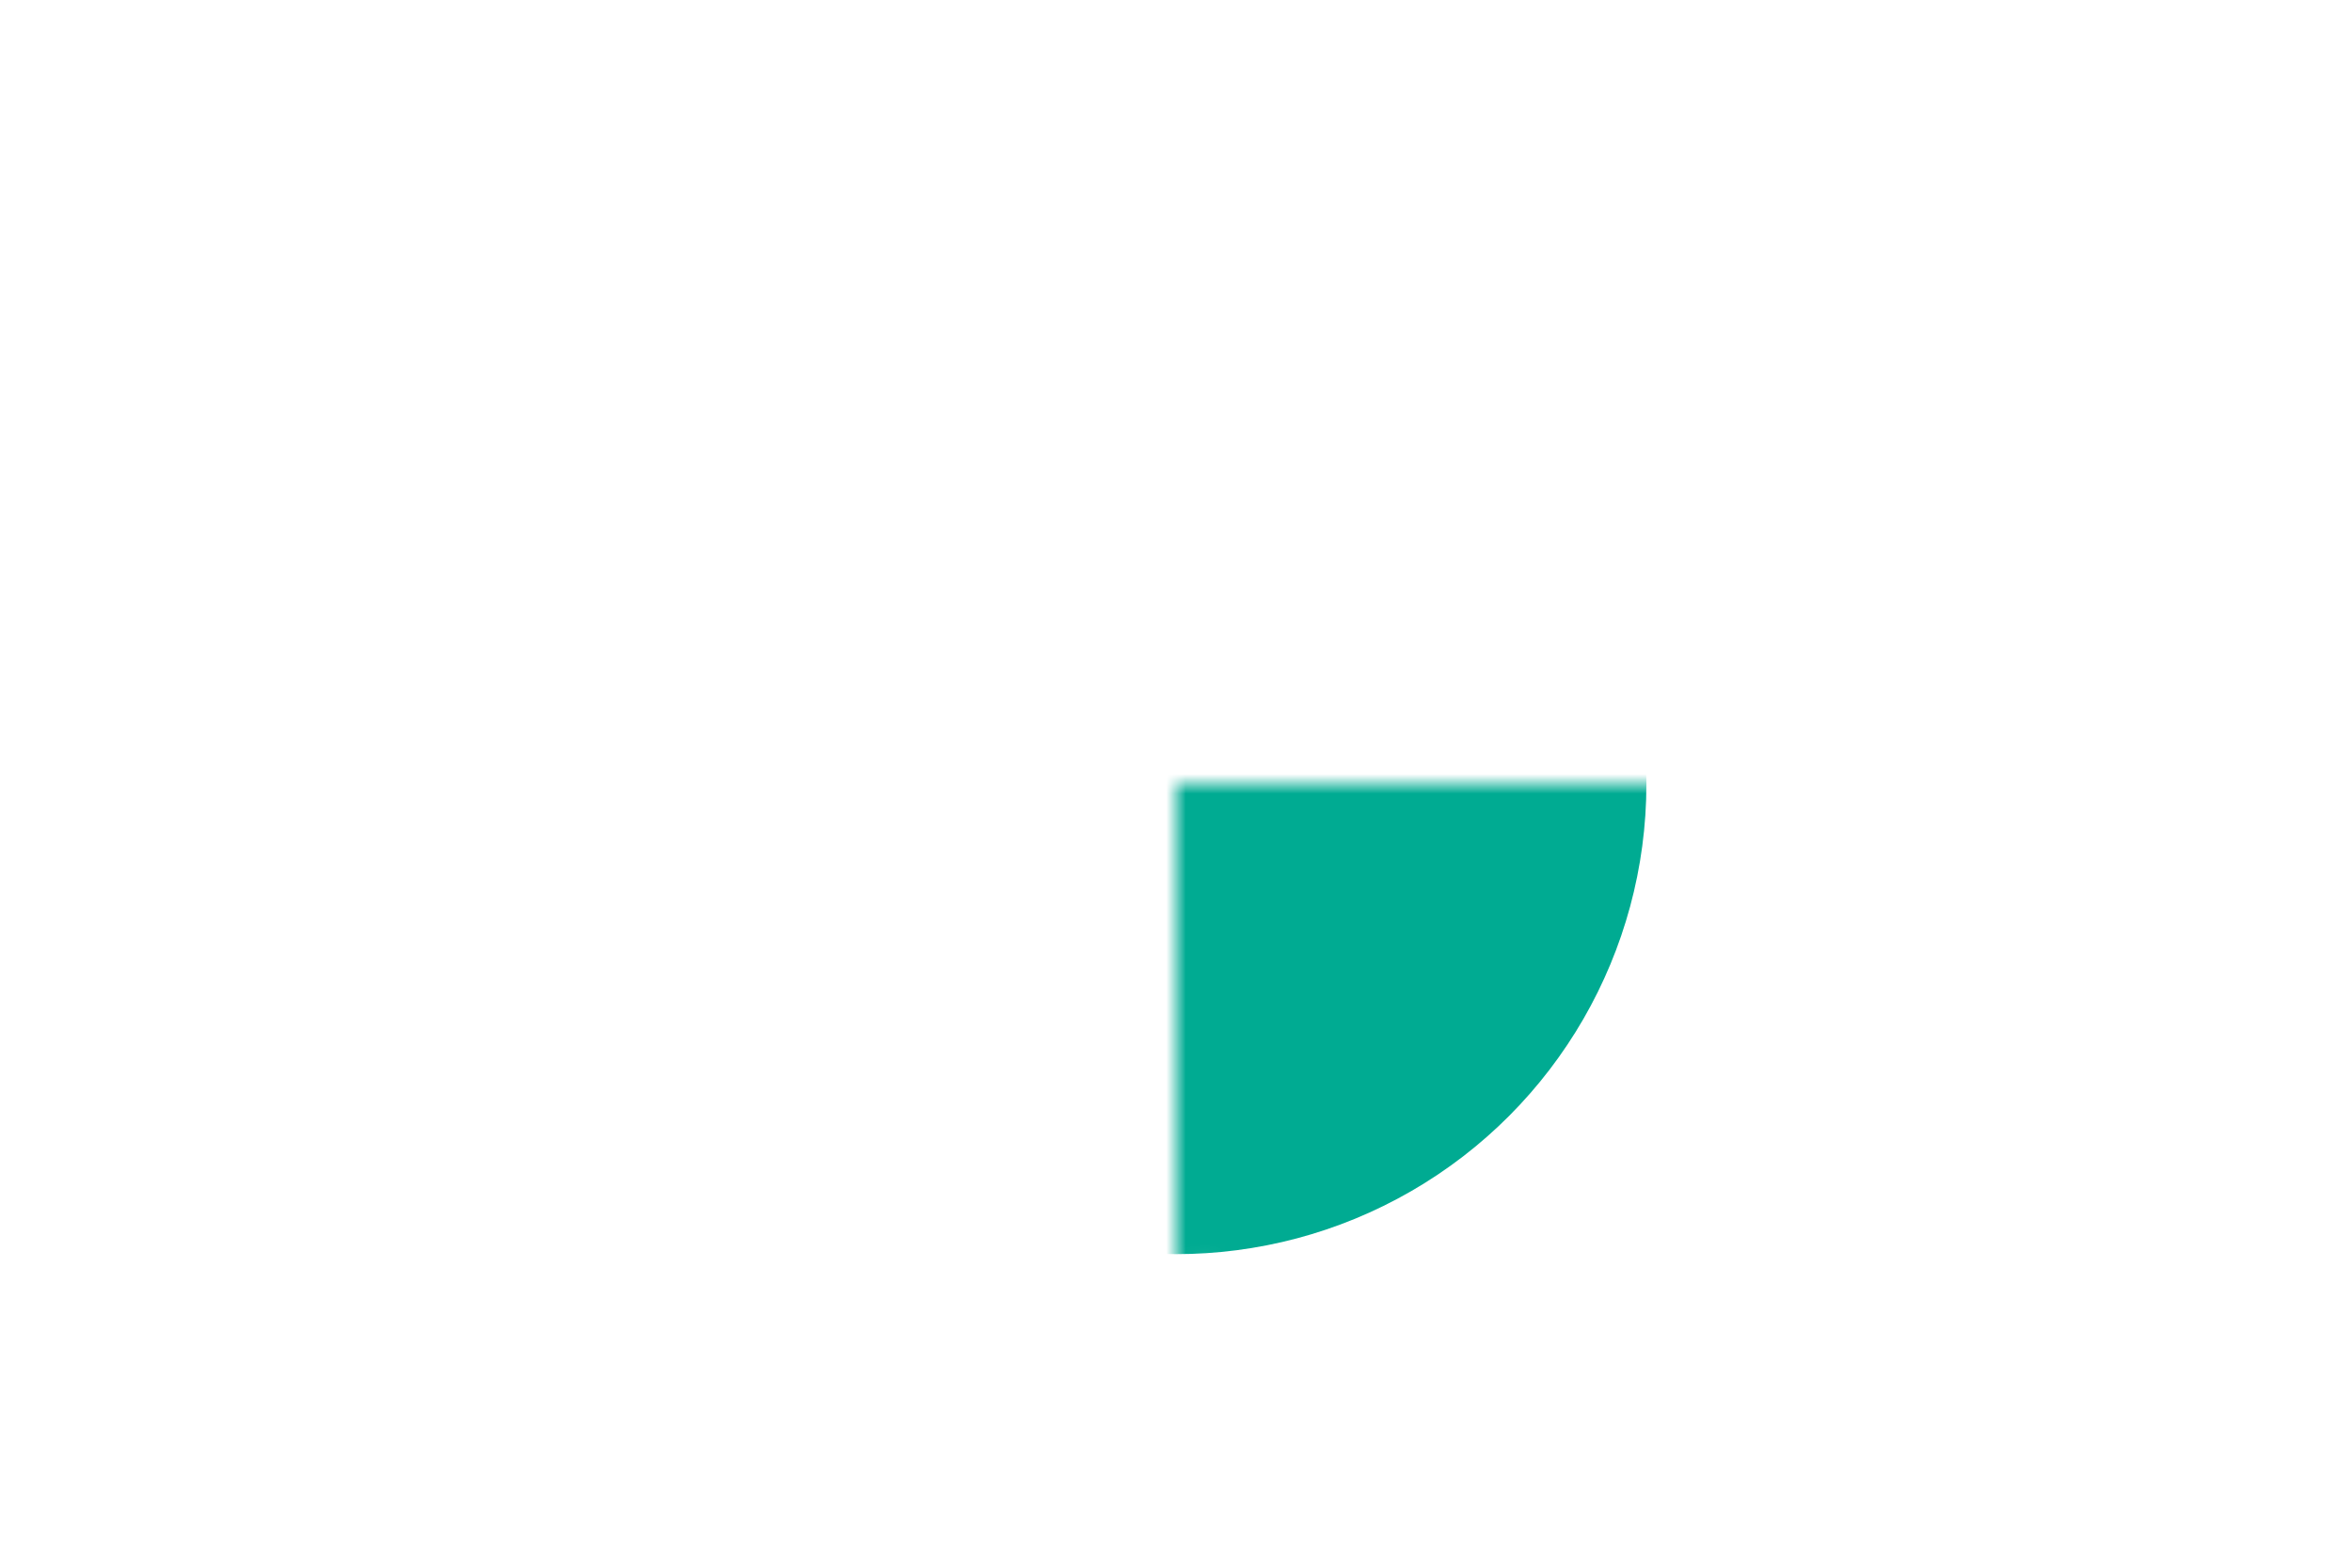 <svg xmlns="http://www.w3.org/2000/svg" width="900" height="600">
<mask id="a">
<circle r="25" fill="#fff"/>
<path d="M-21 0A21 21 0 0 0 21 0zM2 0V25H25V0z" fill="#000"/>
<path d="M4 2H26V26H4z" fill="#fff"/>
</mask>
<path d="M0 0 H900V600H0z" fill="#fff"/>
<circle r="24" mask="url(#a)" fill="#00ab92" transform="translate(450 300) scale(7.5)"/>
</svg>